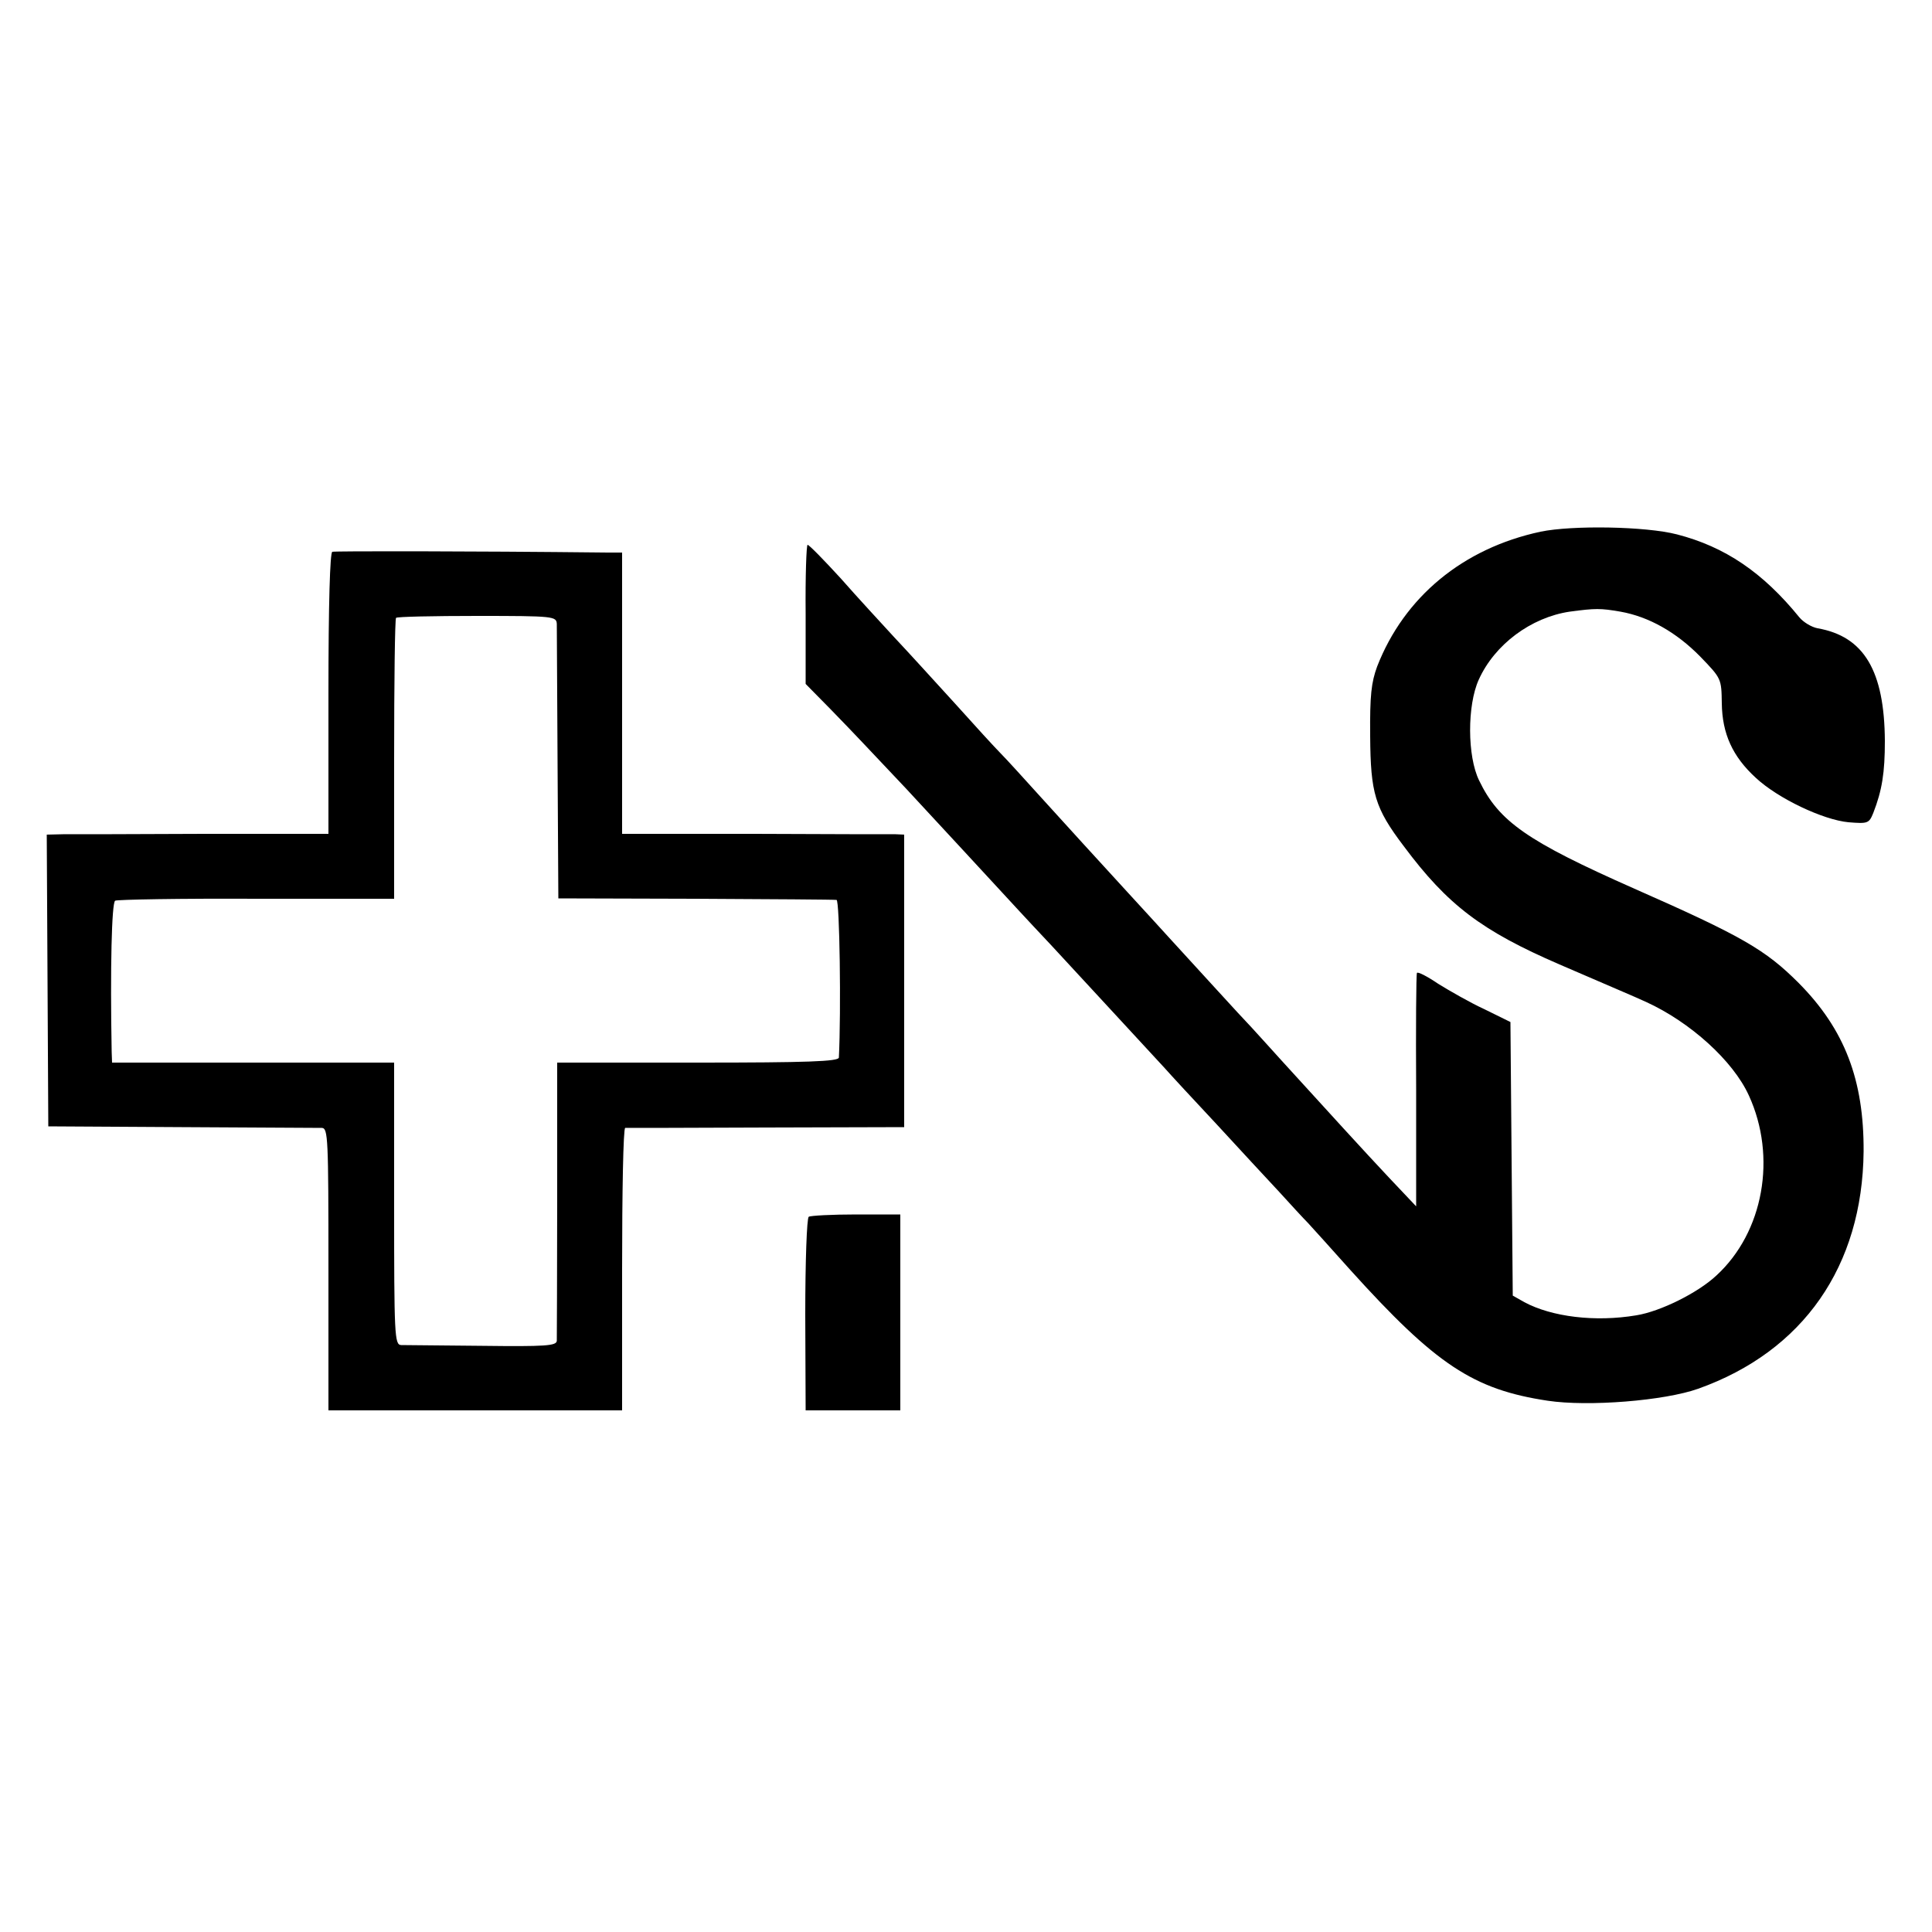 <?xml version="1.0" standalone="no"?>
<!DOCTYPE svg PUBLIC "-//W3C//DTD SVG 20010904//EN"
 "http://www.w3.org/TR/2001/REC-SVG-20010904/DTD/svg10.dtd">
<svg version="1.0" xmlns="http://www.w3.org/2000/svg"
 width="500pt" height="500pt" viewBox="0 0 500 500"
 preserveAspectRatio="xMidYMid meet">
<g transform="translate(0,500) scale(0.1,-0.1)"
fill="#000000" stroke="none">
<path d="M3987 3624 c-201 -43 -353 -169 -423 -349 -15 -41 -19 -74 -18 -180
1 -148 12 -186 87 -285 114 -153 202 -219 403 -306 148 -64 189 -81 224 -97
114 -52 225 -152 266 -242 73 -159 38 -354 -84 -466 -48 -45 -145 -93 -207
-103 -107 -18 -219 -4 -290 34 l-30 17 -3 354 -3 354 -67 33 c-37 17 -91 48
-120 66 -28 19 -53 32 -55 28 -2 -4 -3 -141 -2 -305 l0 -299 -70 74 c-64 68
-155 168 -278 303 -25 28 -60 66 -78 86 -29 30 -145 158 -214 233 -11 12 -59
65 -107 117 -117 128 -121 132 -218 239 -47 52 -96 106 -110 120 -14 14 -68
73 -120 131 -52 57 -121 133 -155 169 -33 36 -96 104 -139 153 -44 48 -82 87
-86 87 -3 0 -6 -81 -5 -180 l0 -180 65 -66 c71 -73 89 -93 195 -205 64 -69
237 -256 294 -318 13 -14 51 -55 85 -91 55 -59 213 -231 290 -314 15 -17 76
-83 135 -146 58 -63 131 -142 161 -174 30 -33 64 -70 75 -81 11 -12 60 -66
109 -121 222 -246 319 -310 511 -339 106 -16 303 0 390 31 272 97 425 317 428
614 1 185 -49 316 -168 436 -86 86 -146 121 -425 244 -278 123 -351 174 -402
280 -31 63 -31 195 -1 261 41 91 135 161 235 176 67 9 80 9 132 0 73 -13 144
-53 206 -116 55 -57 55 -57 56 -121 1 -79 28 -138 88 -193 58 -54 175 -109
240 -115 50 -4 53 -3 64 24 23 59 30 105 30 186 -1 182 -54 271 -174 292 -16
3 -37 16 -47 28 -95 117 -193 183 -317 215 -81 21 -271 24 -353 7z"/>
<path d="M860 3572 c-6 -2 -10 -134 -10 -367 l0 -363 -322 0 c-178 -1 -342 -1
-365 -1 l-42 -1 2 -377 2 -378 345 -2 c190 -1 353 -2 363 -2 16 -1 17 -25 17
-366 l0 -365 380 0 380 0 0 365 c0 201 3 365 8 366 4 0 168 0 365 1 l357 1 0
378 0 379 -22 1 c-13 0 -177 0 -365 1 l-343 0 0 364 0 364 -37 0 c-368 4 -705
4 -713 2z m581 -187 c0 -11 1 -175 2 -365 l2 -345 355 -1 c195 -1 360 -2 365
-3 8 -1 12 -288 6 -408 -1 -10 -81 -13 -365 -13 l-364 0 0 -352 c0 -194 -1
-360 -1 -368 -1 -13 -29 -15 -193 -13 -106 1 -201 2 -210 2 -17 1 -18 25 -18
366 l0 365 -365 0 -365 0 -1 28 c-4 217 0 385 9 391 5 3 170 6 366 5 l356 0 0
361 c0 199 2 364 5 366 2 3 97 5 210 5 199 0 205 -1 206 -21z"/>
<path d="M2093 1851 c-5 -3 -9 -117 -9 -253 l1 -248 122 0 123 0 0 254 0 253
-114 0 c-63 0 -119 -3 -123 -6z"/>
</g>
</svg>
